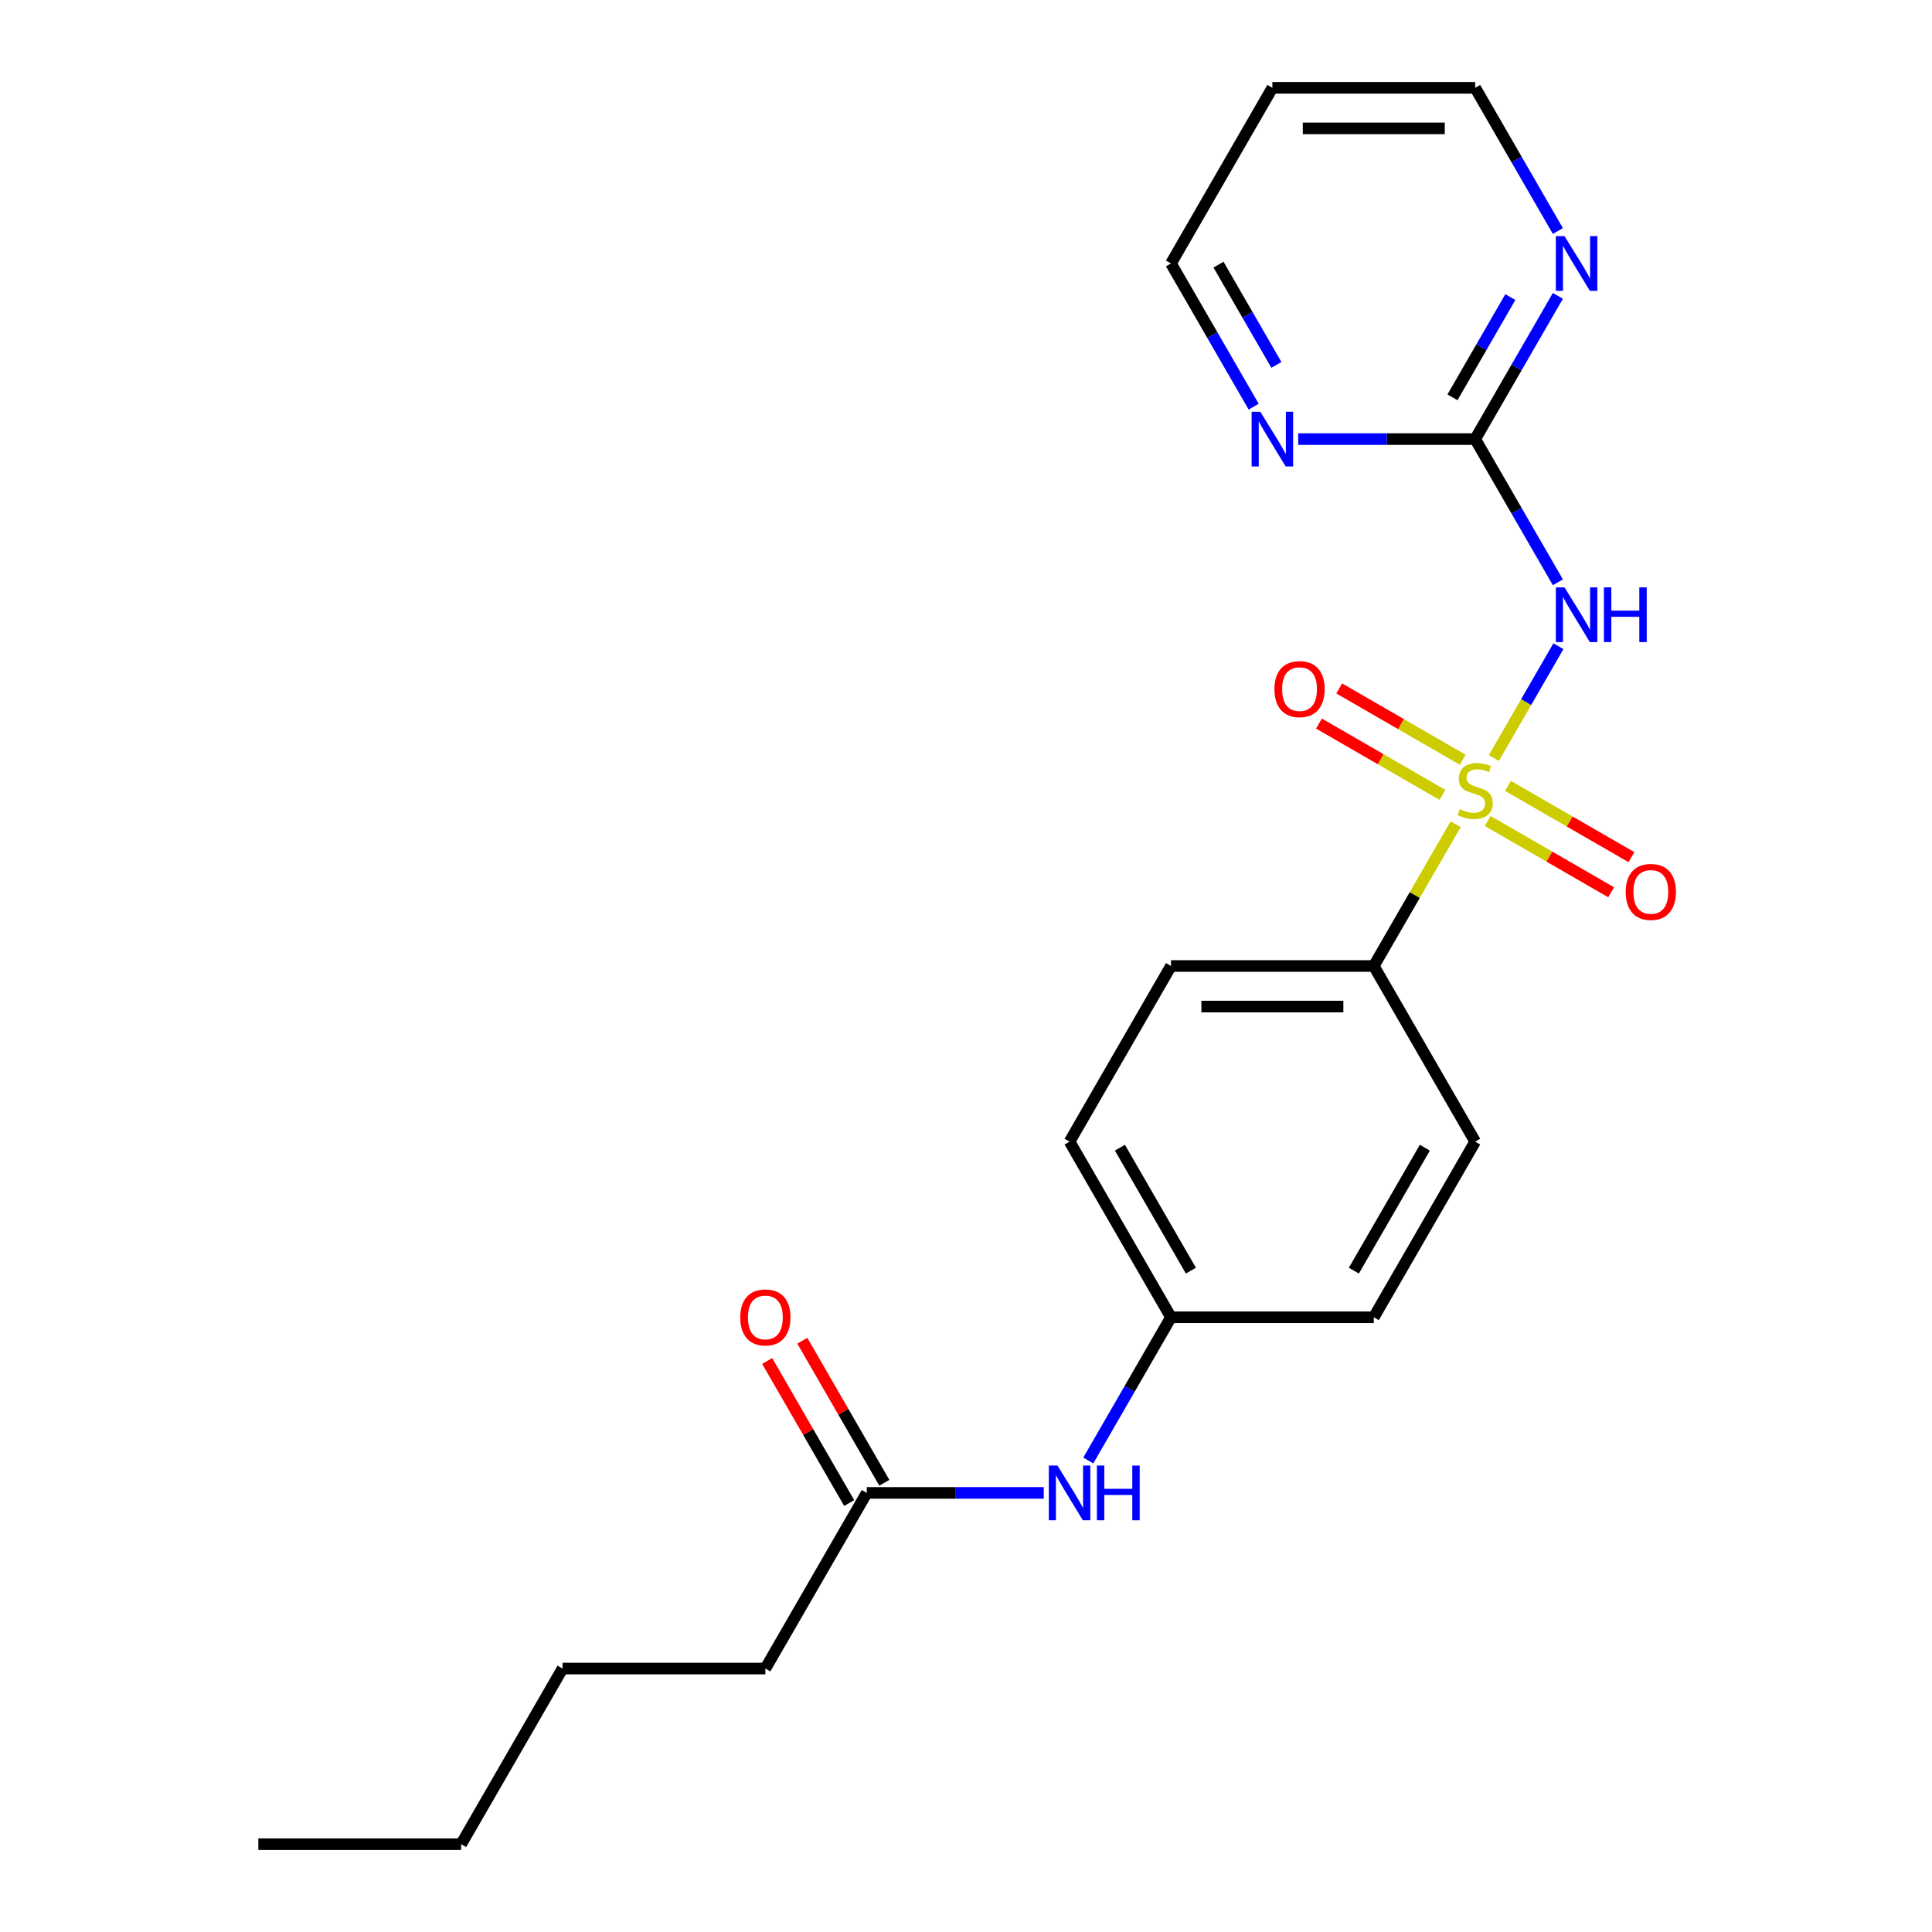 <?xml version='1.0' encoding='iso-8859-1'?>
<svg version='1.1' baseProfile='full'
              xmlns='http://www.w3.org/2000/svg'
                      xmlns:rdkit='http://www.rdkit.org/xml'
                      xmlns:xlink='http://www.w3.org/1999/xlink'
                  xml:space='preserve'
width='1000px' height='1000px' viewBox='0 0 1000 1000'>
<!-- END OF HEADER -->
<rect style='opacity:1.0;fill:#FFFFFF;stroke:none' width='1000' height='1000' x='0' y='0'> </rect>
<path class='bond-0' d='M 773.222,392.347 L 789.926,363.415' style='fill:none;fill-rule:evenodd;stroke:#CCCC00;stroke-width:6px;stroke-linecap:butt;stroke-linejoin:miter;stroke-opacity:1' />
<path class='bond-0' d='M 789.926,363.415 L 806.63,334.483' style='fill:none;fill-rule:evenodd;stroke:#0000FF;stroke-width:6px;stroke-linecap:butt;stroke-linejoin:miter;stroke-opacity:1' />
<path class='bond-2' d='M 753.449,426.595 L 732.258,463.298' style='fill:none;fill-rule:evenodd;stroke:#CCCC00;stroke-width:6px;stroke-linecap:butt;stroke-linejoin:miter;stroke-opacity:1' />
<path class='bond-2' d='M 732.258,463.298 L 711.068,500' style='fill:none;fill-rule:evenodd;stroke:#000000;stroke-width:6px;stroke-linecap:butt;stroke-linejoin:miter;stroke-opacity:1' />
<path class='bond-3' d='M 757.099,393.243 L 725.14,374.791' style='fill:none;fill-rule:evenodd;stroke:#CCCC00;stroke-width:6px;stroke-linecap:butt;stroke-linejoin:miter;stroke-opacity:1' />
<path class='bond-3' d='M 725.14,374.791 L 693.181,356.339' style='fill:none;fill-rule:evenodd;stroke:#FF0000;stroke-width:6px;stroke-linecap:butt;stroke-linejoin:miter;stroke-opacity:1' />
<path class='bond-3' d='M 746.602,411.424 L 714.643,392.973' style='fill:none;fill-rule:evenodd;stroke:#CCCC00;stroke-width:6px;stroke-linecap:butt;stroke-linejoin:miter;stroke-opacity:1' />
<path class='bond-3' d='M 714.643,392.973 L 682.683,374.521' style='fill:none;fill-rule:evenodd;stroke:#FF0000;stroke-width:6px;stroke-linecap:butt;stroke-linejoin:miter;stroke-opacity:1' />
<path class='bond-4' d='M 770.01,424.939 L 801.97,443.391' style='fill:none;fill-rule:evenodd;stroke:#CCCC00;stroke-width:6px;stroke-linecap:butt;stroke-linejoin:miter;stroke-opacity:1' />
<path class='bond-4' d='M 801.97,443.391 L 833.929,461.843' style='fill:none;fill-rule:evenodd;stroke:#FF0000;stroke-width:6px;stroke-linecap:butt;stroke-linejoin:miter;stroke-opacity:1' />
<path class='bond-4' d='M 780.508,406.757 L 812.467,425.209' style='fill:none;fill-rule:evenodd;stroke:#CCCC00;stroke-width:6px;stroke-linecap:butt;stroke-linejoin:miter;stroke-opacity:1' />
<path class='bond-4' d='M 812.467,425.209 L 844.426,443.661' style='fill:none;fill-rule:evenodd;stroke:#FF0000;stroke-width:6px;stroke-linecap:butt;stroke-linejoin:miter;stroke-opacity:1' />
<path class='bond-1' d='M 806.351,301.397 L 784.953,264.335' style='fill:none;fill-rule:evenodd;stroke:#0000FF;stroke-width:6px;stroke-linecap:butt;stroke-linejoin:miter;stroke-opacity:1' />
<path class='bond-1' d='M 784.953,264.335 L 763.555,227.273' style='fill:none;fill-rule:evenodd;stroke:#000000;stroke-width:6px;stroke-linecap:butt;stroke-linejoin:miter;stroke-opacity:1' />
<path class='bond-5' d='M 763.555,227.273 L 784.953,190.21' style='fill:none;fill-rule:evenodd;stroke:#000000;stroke-width:6px;stroke-linecap:butt;stroke-linejoin:miter;stroke-opacity:1' />
<path class='bond-5' d='M 784.953,190.21 L 806.351,153.148' style='fill:none;fill-rule:evenodd;stroke:#0000FF;stroke-width:6px;stroke-linecap:butt;stroke-linejoin:miter;stroke-opacity:1' />
<path class='bond-5' d='M 751.792,205.657 L 766.771,179.713' style='fill:none;fill-rule:evenodd;stroke:#000000;stroke-width:6px;stroke-linecap:butt;stroke-linejoin:miter;stroke-opacity:1' />
<path class='bond-5' d='M 766.771,179.713 L 781.749,153.769' style='fill:none;fill-rule:evenodd;stroke:#0000FF;stroke-width:6px;stroke-linecap:butt;stroke-linejoin:miter;stroke-opacity:1' />
<path class='bond-6' d='M 763.555,227.273 L 717.75,227.273' style='fill:none;fill-rule:evenodd;stroke:#000000;stroke-width:6px;stroke-linecap:butt;stroke-linejoin:miter;stroke-opacity:1' />
<path class='bond-6' d='M 717.75,227.273 L 671.946,227.273' style='fill:none;fill-rule:evenodd;stroke:#0000FF;stroke-width:6px;stroke-linecap:butt;stroke-linejoin:miter;stroke-opacity:1' />
<path class='bond-10' d='M 711.068,500 L 606.096,500' style='fill:none;fill-rule:evenodd;stroke:#000000;stroke-width:6px;stroke-linecap:butt;stroke-linejoin:miter;stroke-opacity:1' />
<path class='bond-10' d='M 695.322,520.995 L 621.841,520.995' style='fill:none;fill-rule:evenodd;stroke:#000000;stroke-width:6px;stroke-linecap:butt;stroke-linejoin:miter;stroke-opacity:1' />
<path class='bond-11' d='M 711.068,500 L 763.555,590.909' style='fill:none;fill-rule:evenodd;stroke:#000000;stroke-width:6px;stroke-linecap:butt;stroke-linejoin:miter;stroke-opacity:1' />
<path class='bond-17' d='M 806.351,119.579 L 784.953,82.517' style='fill:none;fill-rule:evenodd;stroke:#0000FF;stroke-width:6px;stroke-linecap:butt;stroke-linejoin:miter;stroke-opacity:1' />
<path class='bond-17' d='M 784.953,82.517 L 763.555,45.455' style='fill:none;fill-rule:evenodd;stroke:#000000;stroke-width:6px;stroke-linecap:butt;stroke-linejoin:miter;stroke-opacity:1' />
<path class='bond-16' d='M 648.891,210.488 L 627.494,173.426' style='fill:none;fill-rule:evenodd;stroke:#0000FF;stroke-width:6px;stroke-linecap:butt;stroke-linejoin:miter;stroke-opacity:1' />
<path class='bond-16' d='M 627.494,173.426 L 606.096,136.364' style='fill:none;fill-rule:evenodd;stroke:#000000;stroke-width:6px;stroke-linecap:butt;stroke-linejoin:miter;stroke-opacity:1' />
<path class='bond-16' d='M 660.654,188.872 L 645.675,162.929' style='fill:none;fill-rule:evenodd;stroke:#0000FF;stroke-width:6px;stroke-linecap:butt;stroke-linejoin:miter;stroke-opacity:1' />
<path class='bond-16' d='M 645.675,162.929 L 630.697,136.985' style='fill:none;fill-rule:evenodd;stroke:#000000;stroke-width:6px;stroke-linecap:butt;stroke-linejoin:miter;stroke-opacity:1' />
<path class='bond-7' d='M 448.636,772.727 L 494.441,772.727' style='fill:none;fill-rule:evenodd;stroke:#000000;stroke-width:6px;stroke-linecap:butt;stroke-linejoin:miter;stroke-opacity:1' />
<path class='bond-7' d='M 494.441,772.727 L 540.245,772.727' style='fill:none;fill-rule:evenodd;stroke:#0000FF;stroke-width:6px;stroke-linecap:butt;stroke-linejoin:miter;stroke-opacity:1' />
<path class='bond-9' d='M 457.727,767.479 L 436.502,730.716' style='fill:none;fill-rule:evenodd;stroke:#000000;stroke-width:6px;stroke-linecap:butt;stroke-linejoin:miter;stroke-opacity:1' />
<path class='bond-9' d='M 436.502,730.716 L 415.278,693.954' style='fill:none;fill-rule:evenodd;stroke:#FF0000;stroke-width:6px;stroke-linecap:butt;stroke-linejoin:miter;stroke-opacity:1' />
<path class='bond-9' d='M 439.545,777.976 L 418.321,741.214' style='fill:none;fill-rule:evenodd;stroke:#000000;stroke-width:6px;stroke-linecap:butt;stroke-linejoin:miter;stroke-opacity:1' />
<path class='bond-9' d='M 418.321,741.214 L 397.096,704.451' style='fill:none;fill-rule:evenodd;stroke:#FF0000;stroke-width:6px;stroke-linecap:butt;stroke-linejoin:miter;stroke-opacity:1' />
<path class='bond-18' d='M 448.636,772.727 L 396.15,863.636' style='fill:none;fill-rule:evenodd;stroke:#000000;stroke-width:6px;stroke-linecap:butt;stroke-linejoin:miter;stroke-opacity:1' />
<path class='bond-8' d='M 563.3,755.943 L 584.698,718.881' style='fill:none;fill-rule:evenodd;stroke:#0000FF;stroke-width:6px;stroke-linecap:butt;stroke-linejoin:miter;stroke-opacity:1' />
<path class='bond-8' d='M 584.698,718.881 L 606.096,681.818' style='fill:none;fill-rule:evenodd;stroke:#000000;stroke-width:6px;stroke-linecap:butt;stroke-linejoin:miter;stroke-opacity:1' />
<path class='bond-13' d='M 606.096,500 L 553.609,590.909' style='fill:none;fill-rule:evenodd;stroke:#000000;stroke-width:6px;stroke-linecap:butt;stroke-linejoin:miter;stroke-opacity:1' />
<path class='bond-14' d='M 763.555,590.909 L 711.068,681.818' style='fill:none;fill-rule:evenodd;stroke:#000000;stroke-width:6px;stroke-linecap:butt;stroke-linejoin:miter;stroke-opacity:1' />
<path class='bond-14' d='M 737.5,594.048 L 700.759,657.685' style='fill:none;fill-rule:evenodd;stroke:#000000;stroke-width:6px;stroke-linecap:butt;stroke-linejoin:miter;stroke-opacity:1' />
<path class='bond-12' d='M 606.096,681.818 L 711.068,681.818' style='fill:none;fill-rule:evenodd;stroke:#000000;stroke-width:6px;stroke-linecap:butt;stroke-linejoin:miter;stroke-opacity:1' />
<path class='bond-22' d='M 606.096,681.818 L 553.609,590.909' style='fill:none;fill-rule:evenodd;stroke:#000000;stroke-width:6px;stroke-linecap:butt;stroke-linejoin:miter;stroke-opacity:1' />
<path class='bond-22' d='M 616.404,657.685 L 579.664,594.048' style='fill:none;fill-rule:evenodd;stroke:#000000;stroke-width:6px;stroke-linecap:butt;stroke-linejoin:miter;stroke-opacity:1' />
<path class='bond-15' d='M 658.582,45.455 L 606.096,136.364' style='fill:none;fill-rule:evenodd;stroke:#000000;stroke-width:6px;stroke-linecap:butt;stroke-linejoin:miter;stroke-opacity:1' />
<path class='bond-23' d='M 658.582,45.455 L 763.555,45.455' style='fill:none;fill-rule:evenodd;stroke:#000000;stroke-width:6px;stroke-linecap:butt;stroke-linejoin:miter;stroke-opacity:1' />
<path class='bond-23' d='M 674.328,66.449 L 747.809,66.449' style='fill:none;fill-rule:evenodd;stroke:#000000;stroke-width:6px;stroke-linecap:butt;stroke-linejoin:miter;stroke-opacity:1' />
<path class='bond-19' d='M 396.15,863.636 L 291.177,863.636' style='fill:none;fill-rule:evenodd;stroke:#000000;stroke-width:6px;stroke-linecap:butt;stroke-linejoin:miter;stroke-opacity:1' />
<path class='bond-20' d='M 291.177,863.636 L 238.691,954.545' style='fill:none;fill-rule:evenodd;stroke:#000000;stroke-width:6px;stroke-linecap:butt;stroke-linejoin:miter;stroke-opacity:1' />
<path class='bond-21' d='M 238.691,954.545 L 133.718,954.545' style='fill:none;fill-rule:evenodd;stroke:#000000;stroke-width:6px;stroke-linecap:butt;stroke-linejoin:miter;stroke-opacity:1' />
<path  class='atom-0' d='M 755.555 418.811
Q 755.875 418.931, 757.195 419.491
Q 758.515 420.051, 759.955 420.411
Q 761.435 420.731, 762.875 420.731
Q 765.555 420.731, 767.115 419.451
Q 768.675 418.131, 768.675 415.851
Q 768.675 414.291, 767.875 413.331
Q 767.115 412.371, 765.915 411.851
Q 764.715 411.331, 762.715 410.731
Q 760.195 409.971, 758.675 409.251
Q 757.195 408.531, 756.115 407.011
Q 755.075 405.491, 755.075 402.931
Q 755.075 399.371, 757.475 397.171
Q 759.915 394.971, 764.715 394.971
Q 767.995 394.971, 771.715 396.531
L 770.795 399.611
Q 767.395 398.211, 764.835 398.211
Q 762.075 398.211, 760.555 399.371
Q 759.035 400.491, 759.075 402.451
Q 759.075 403.971, 759.835 404.891
Q 760.635 405.811, 761.755 406.331
Q 762.915 406.851, 764.835 407.451
Q 767.395 408.251, 768.915 409.051
Q 770.435 409.851, 771.515 411.491
Q 772.635 413.091, 772.635 415.851
Q 772.635 419.771, 769.995 421.891
Q 767.395 423.971, 763.035 423.971
Q 760.515 423.971, 758.595 423.411
Q 756.715 422.891, 754.475 421.971
L 755.555 418.811
' fill='#CCCC00'/>
<path  class='atom-1' d='M 809.781 304.022
L 819.061 319.022
Q 819.981 320.502, 821.461 323.182
Q 822.941 325.862, 823.021 326.022
L 823.021 304.022
L 826.781 304.022
L 826.781 332.342
L 822.901 332.342
L 812.941 315.942
Q 811.781 314.022, 810.541 311.822
Q 809.341 309.622, 808.981 308.942
L 808.981 332.342
L 805.301 332.342
L 805.301 304.022
L 809.781 304.022
' fill='#0000FF'/>
<path  class='atom-1' d='M 830.181 304.022
L 834.021 304.022
L 834.021 316.062
L 848.501 316.062
L 848.501 304.022
L 852.341 304.022
L 852.341 332.342
L 848.501 332.342
L 848.501 319.262
L 834.021 319.262
L 834.021 332.342
L 830.181 332.342
L 830.181 304.022
' fill='#0000FF'/>
<path  class='atom-4' d='M 659.646 356.685
Q 659.646 349.885, 663.006 346.085
Q 666.366 342.285, 672.646 342.285
Q 678.926 342.285, 682.286 346.085
Q 685.646 349.885, 685.646 356.685
Q 685.646 363.565, 682.246 367.485
Q 678.846 371.365, 672.646 371.365
Q 666.406 371.365, 663.006 367.485
Q 659.646 363.605, 659.646 356.685
M 672.646 368.165
Q 676.966 368.165, 679.286 365.285
Q 681.646 362.365, 681.646 356.685
Q 681.646 351.125, 679.286 348.325
Q 676.966 345.485, 672.646 345.485
Q 668.326 345.485, 665.966 348.285
Q 663.646 351.085, 663.646 356.685
Q 663.646 362.405, 665.966 365.285
Q 668.326 368.165, 672.646 368.165
' fill='#FF0000'/>
<path  class='atom-5' d='M 841.464 461.657
Q 841.464 454.857, 844.824 451.057
Q 848.184 447.257, 854.464 447.257
Q 860.744 447.257, 864.104 451.057
Q 867.464 454.857, 867.464 461.657
Q 867.464 468.537, 864.064 472.457
Q 860.664 476.337, 854.464 476.337
Q 848.224 476.337, 844.824 472.457
Q 841.464 468.577, 841.464 461.657
M 854.464 473.137
Q 858.784 473.137, 861.104 470.257
Q 863.464 467.337, 863.464 461.657
Q 863.464 456.097, 861.104 453.297
Q 858.784 450.457, 854.464 450.457
Q 850.144 450.457, 847.784 453.257
Q 845.464 456.057, 845.464 461.657
Q 845.464 467.377, 847.784 470.257
Q 850.144 473.137, 854.464 473.137
' fill='#FF0000'/>
<path  class='atom-6' d='M 809.781 122.204
L 819.061 137.204
Q 819.981 138.684, 821.461 141.364
Q 822.941 144.044, 823.021 144.204
L 823.021 122.204
L 826.781 122.204
L 826.781 150.524
L 822.901 150.524
L 812.941 134.124
Q 811.781 132.204, 810.541 130.004
Q 809.341 127.804, 808.981 127.124
L 808.981 150.524
L 805.301 150.524
L 805.301 122.204
L 809.781 122.204
' fill='#0000FF'/>
<path  class='atom-7' d='M 652.322 213.113
L 661.602 228.113
Q 662.522 229.593, 664.002 232.273
Q 665.482 234.953, 665.562 235.113
L 665.562 213.113
L 669.322 213.113
L 669.322 241.433
L 665.442 241.433
L 655.482 225.033
Q 654.322 223.113, 653.082 220.913
Q 651.882 218.713, 651.522 218.033
L 651.522 241.433
L 647.842 241.433
L 647.842 213.113
L 652.322 213.113
' fill='#0000FF'/>
<path  class='atom-9' d='M 547.349 758.567
L 556.629 773.567
Q 557.549 775.047, 559.029 777.727
Q 560.509 780.407, 560.589 780.567
L 560.589 758.567
L 564.349 758.567
L 564.349 786.887
L 560.469 786.887
L 550.509 770.487
Q 549.349 768.567, 548.109 766.367
Q 546.909 764.167, 546.549 763.487
L 546.549 786.887
L 542.869 786.887
L 542.869 758.567
L 547.349 758.567
' fill='#0000FF'/>
<path  class='atom-9' d='M 567.749 758.567
L 571.589 758.567
L 571.589 770.607
L 586.069 770.607
L 586.069 758.567
L 589.909 758.567
L 589.909 786.887
L 586.069 786.887
L 586.069 773.807
L 571.589 773.807
L 571.589 786.887
L 567.749 786.887
L 567.749 758.567
' fill='#0000FF'/>
<path  class='atom-10' d='M 383.15 681.898
Q 383.15 675.098, 386.51 671.298
Q 389.87 667.498, 396.15 667.498
Q 402.43 667.498, 405.79 671.298
Q 409.15 675.098, 409.15 681.898
Q 409.15 688.778, 405.75 692.698
Q 402.35 696.578, 396.15 696.578
Q 389.91 696.578, 386.51 692.698
Q 383.15 688.818, 383.15 681.898
M 396.15 693.378
Q 400.47 693.378, 402.79 690.498
Q 405.15 687.578, 405.15 681.898
Q 405.15 676.338, 402.79 673.538
Q 400.47 670.698, 396.15 670.698
Q 391.83 670.698, 389.47 673.498
Q 387.15 676.298, 387.15 681.898
Q 387.15 687.618, 389.47 690.498
Q 391.83 693.378, 396.15 693.378
' fill='#FF0000'/>
</svg>
